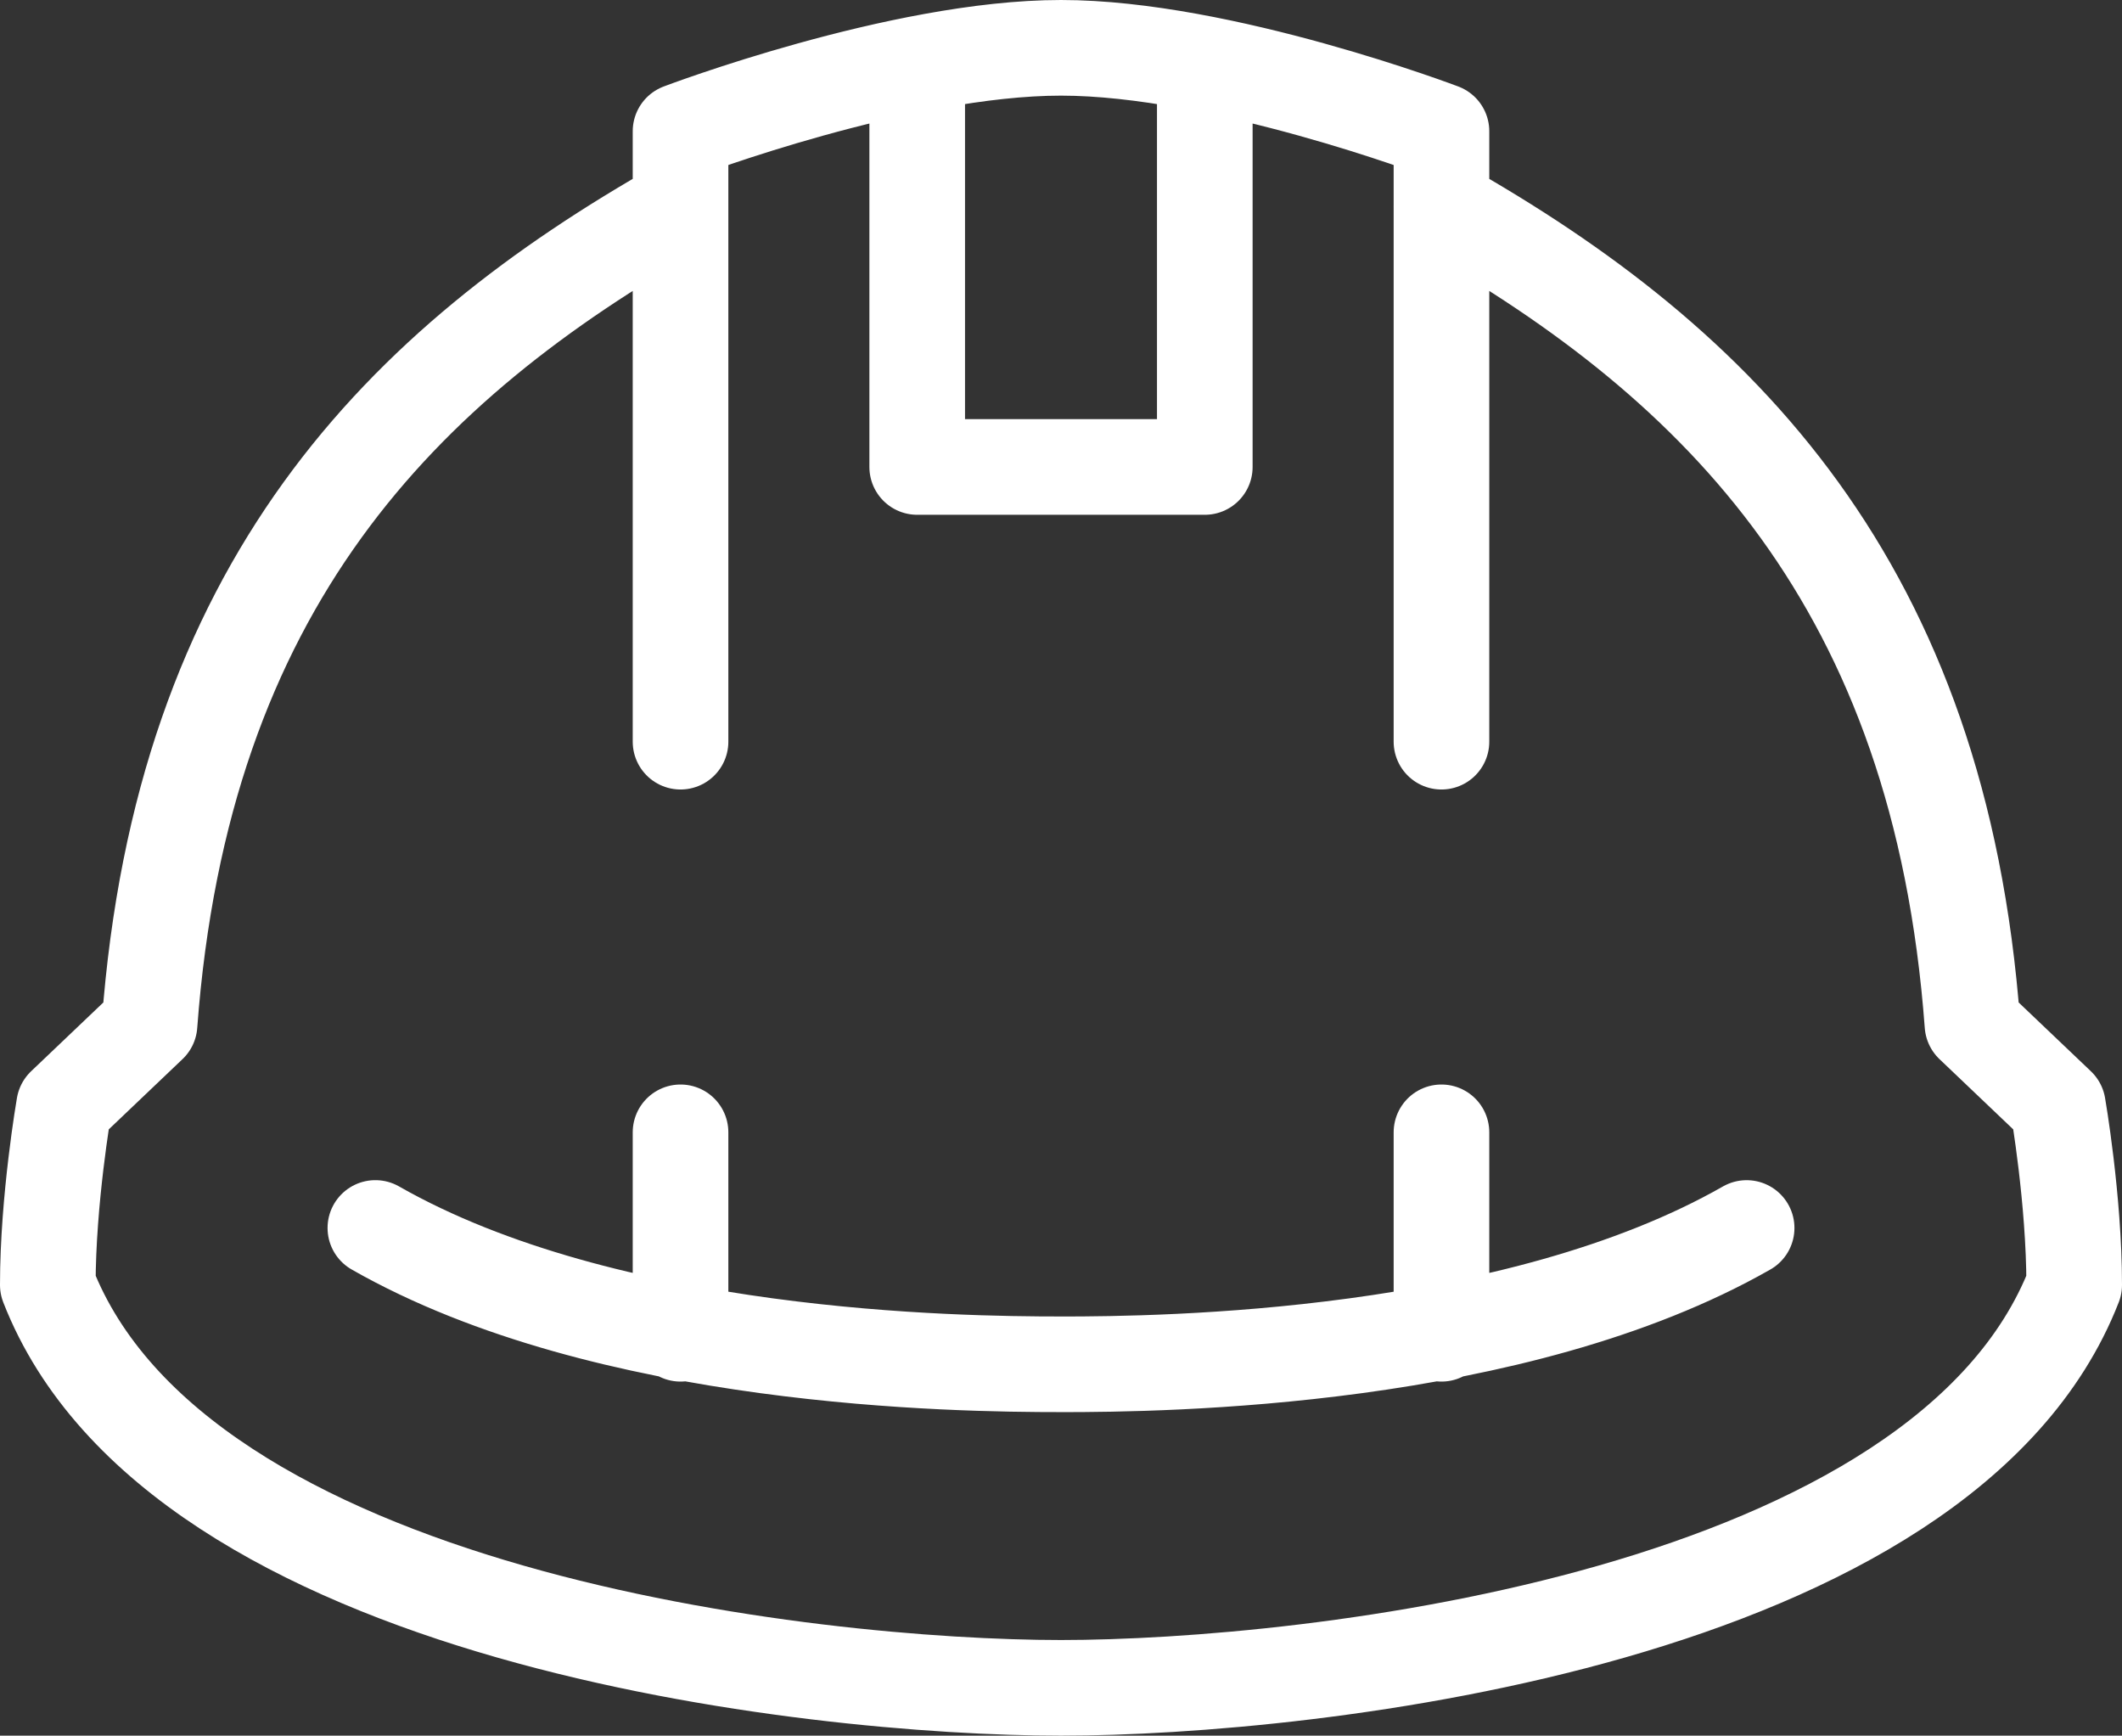 <svg xmlns="http://www.w3.org/2000/svg" id="b" data-name="Ebene 2" width="83.304" height="68.129" viewBox="0 0 83.304 68.129"><rect x="0" y="0" width="83.304" height="68.129" fill="#333333" stroke="none"/><defs><style>      .d {        fill: none;        stroke: #fff;        stroke-linecap: round;        stroke-linejoin: round;        stroke-width: 3.754px;      }    </style></defs><g id="c" data-name="Icons"><path class="d" d="M41.652,66.252c-9.744,0-34.663-2.716-39.775-15.814,0-3.354.639-7.029.639-7.029l3.355-3.195C7.148,22.973,15.746,14.315,26.716,8.107M41.652,1.877c-6.31,0-14.936,3.275-14.936,3.275v23.961M36.007,2.512v15.818h5.645M14.736,48.201c9.105,5.191,22.843,5.351,26.916,5.351M26.716,44.447v7.907M41.652,66.252c9.744,0,34.663-2.716,39.775-15.814,0-3.354-.639-7.029-.639-7.029l-3.355-3.195c-1.278-17.241-9.876-25.899-20.846-32.108M56.588,29.113V5.152s-8.626-3.275-14.936-3.275M41.652,18.33h5.645s0-15.818,0-15.818M41.652,53.553c4.073,0,17.811-.16,26.916-5.351M56.588,44.447v7.907"></path></g></svg>